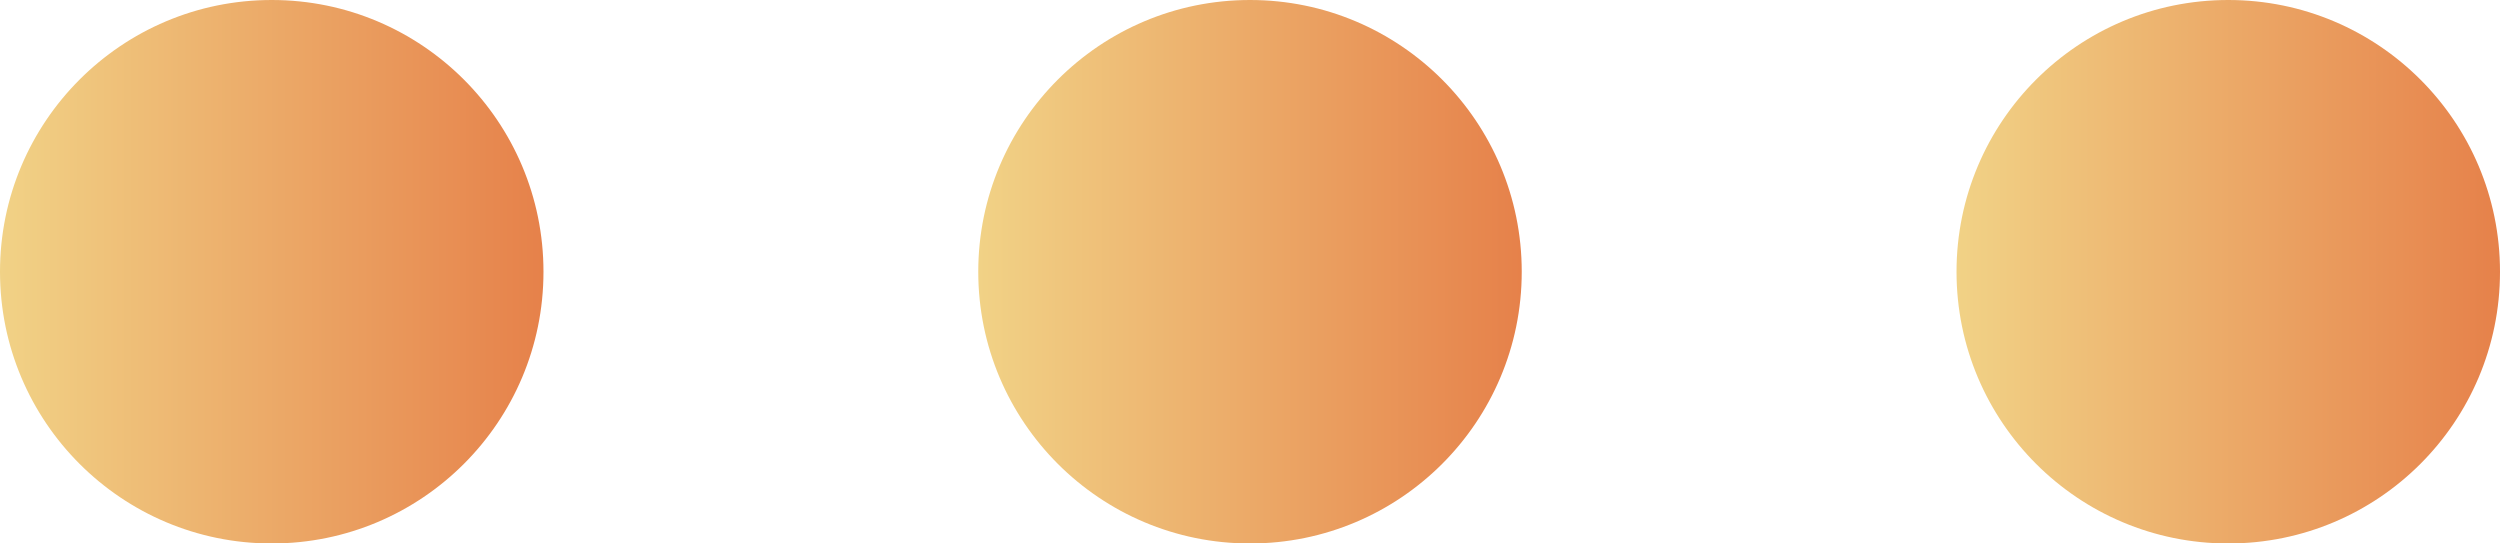 <svg width="23" height="5" viewBox="0 0 23 5" fill="none" xmlns="http://www.w3.org/2000/svg">
<circle cx="11.5" cy="2.5" r="2.5" fill="url(#paint0_linear_45_147)"/>
<circle cx="2.5" cy="2.5" r="2.5" fill="url(#paint1_linear_45_147)"/>
<circle cx="20.5" cy="2.5" r="2.5" fill="url(#paint2_linear_45_147)"/>
<defs>
<linearGradient id="paint0_linear_45_147" x1="14" y1="2.556" x2="9" y2="2.556" gradientUnits="userSpaceOnUse">
<stop stop-color="#E6814A"/>
<stop offset="1" stop-color="#F1D286"/>
</linearGradient>
<linearGradient id="paint1_linear_45_147" x1="5" y1="2.556" x2="-1.79085e-08" y2="2.556" gradientUnits="userSpaceOnUse">
<stop stop-color="#E6814A"/>
<stop offset="1" stop-color="#F1D286"/>
</linearGradient>
<linearGradient id="paint2_linear_45_147" x1="23" y1="2.556" x2="18" y2="2.556" gradientUnits="userSpaceOnUse">
<stop stop-color="#E6814A"/>
<stop offset="1" stop-color="#F1D286"/>
</linearGradient>
</defs>
</svg>
